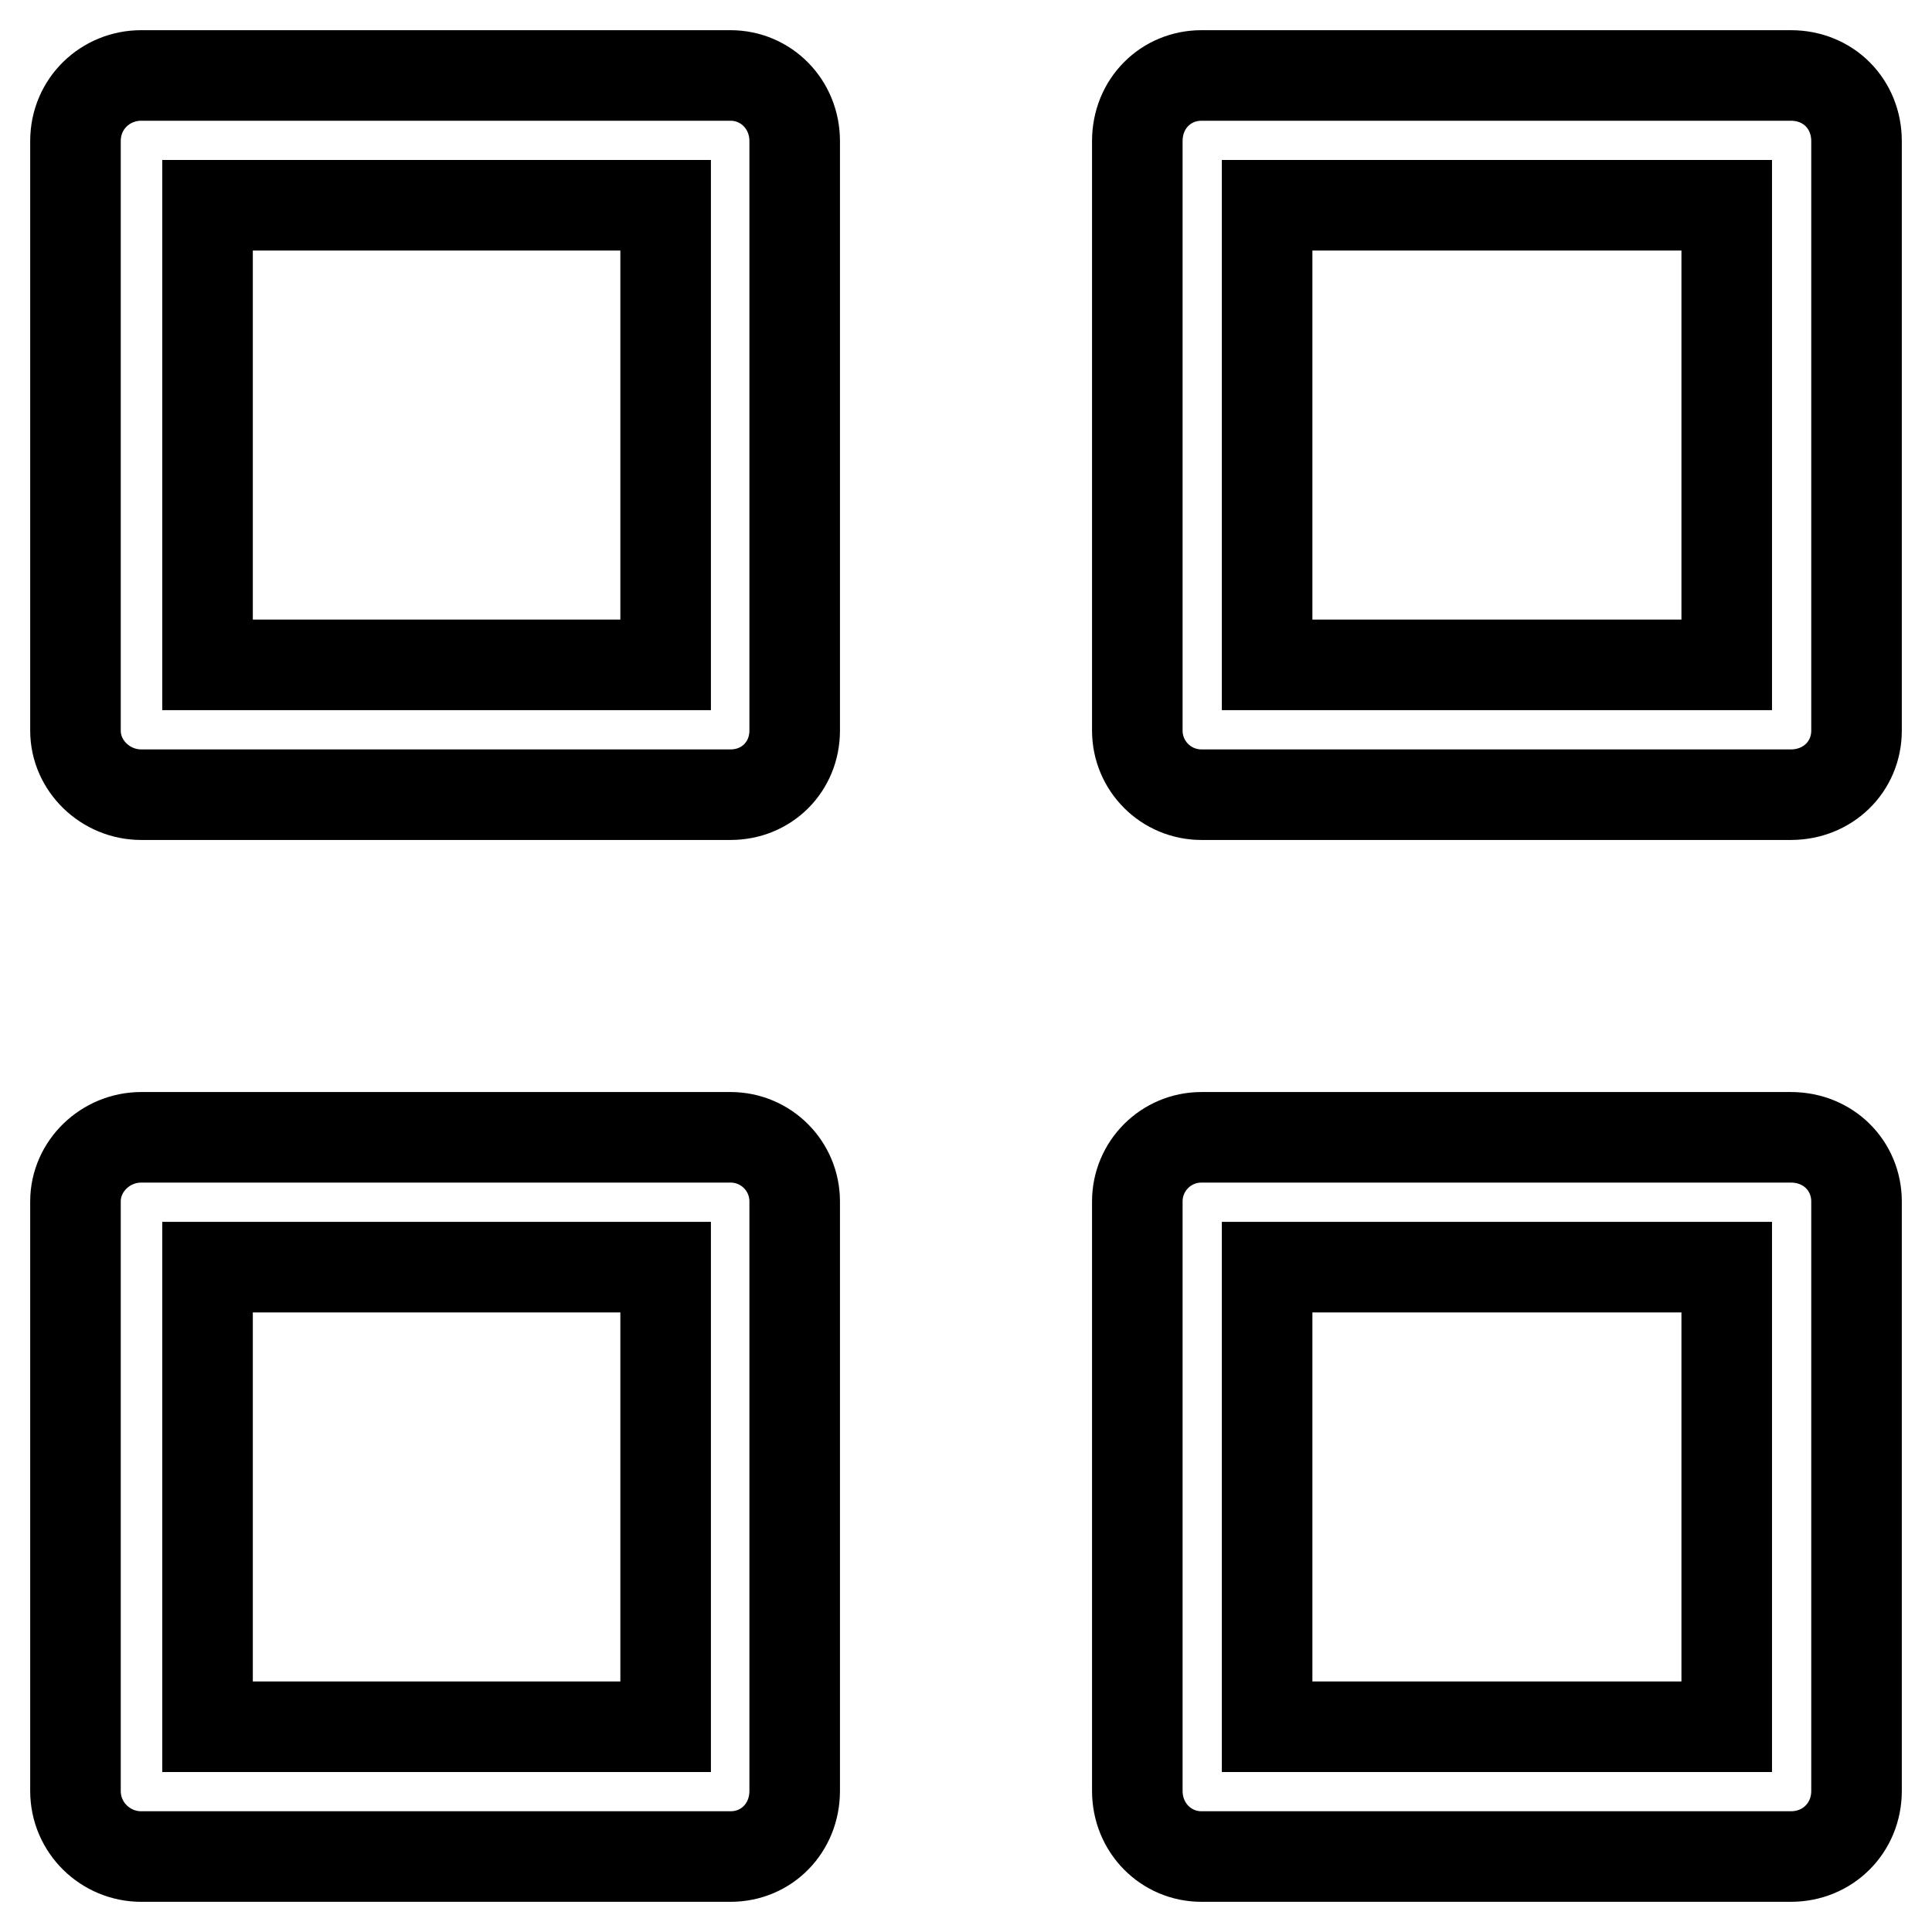 <?xml version="1.0" encoding="utf-8"?>
<!-- Svg Vector Icons : http://www.onlinewebfonts.com/icon -->
<!DOCTYPE svg PUBLIC "-//W3C//DTD SVG 1.1//EN" "http://www.w3.org/Graphics/SVG/1.1/DTD/svg11.dtd">
<svg version="1.1" xmlns="http://www.w3.org/2000/svg" xmlns:xlink="http://www.w3.org/1999/xlink" x="0px" y="0px" viewBox="0 0 256 256" enable-background="new 0 0 256 256" xml:space="preserve">
<g> <path stroke-width="12" fill-opacity="0" stroke="#000000"  d="M96.8,105.3H18.7c-4.7,0-8.7-3.8-8.7-8.5V18.7c0-5,4-8.7,8.7-8.7h78.1c4.7,0,8.5,3.8,8.5,8.7v78.1 C105.3,101.6,101.6,105.3,96.8,105.3z M27.5,88.1h60.7V27.2H27.5V88.1L27.5,88.1z M237.3,105.3h-78.1c-4.7,0-8.5-3.8-8.5-8.5V18.7 c0-5,3.8-8.7,8.5-8.7h78.1c5,0,8.7,3.8,8.7,8.7v78.1C246,101.6,242.2,105.3,237.3,105.3z M167.9,88.1h60.9V27.2h-60.9V88.1 L167.9,88.1z M96.8,246H18.7c-4.7,0-8.7-3.8-8.7-8.7v-78.1c0-4.7,4-8.5,8.7-8.5h78.1c4.7,0,8.5,3.8,8.5,8.5v78.1 C105.3,242.2,101.6,246,96.8,246z M27.5,228.8h60.7v-60.9H27.5V228.8z M237.3,246h-78.1c-4.7,0-8.5-3.8-8.5-8.7v-78.1 c0-4.7,3.8-8.5,8.5-8.5h78.1c5,0,8.7,3.8,8.7,8.5v78.1C246,242.2,242.2,246,237.3,246z M167.9,228.8h60.9v-60.9h-60.9V228.8z"/></g>
</svg>